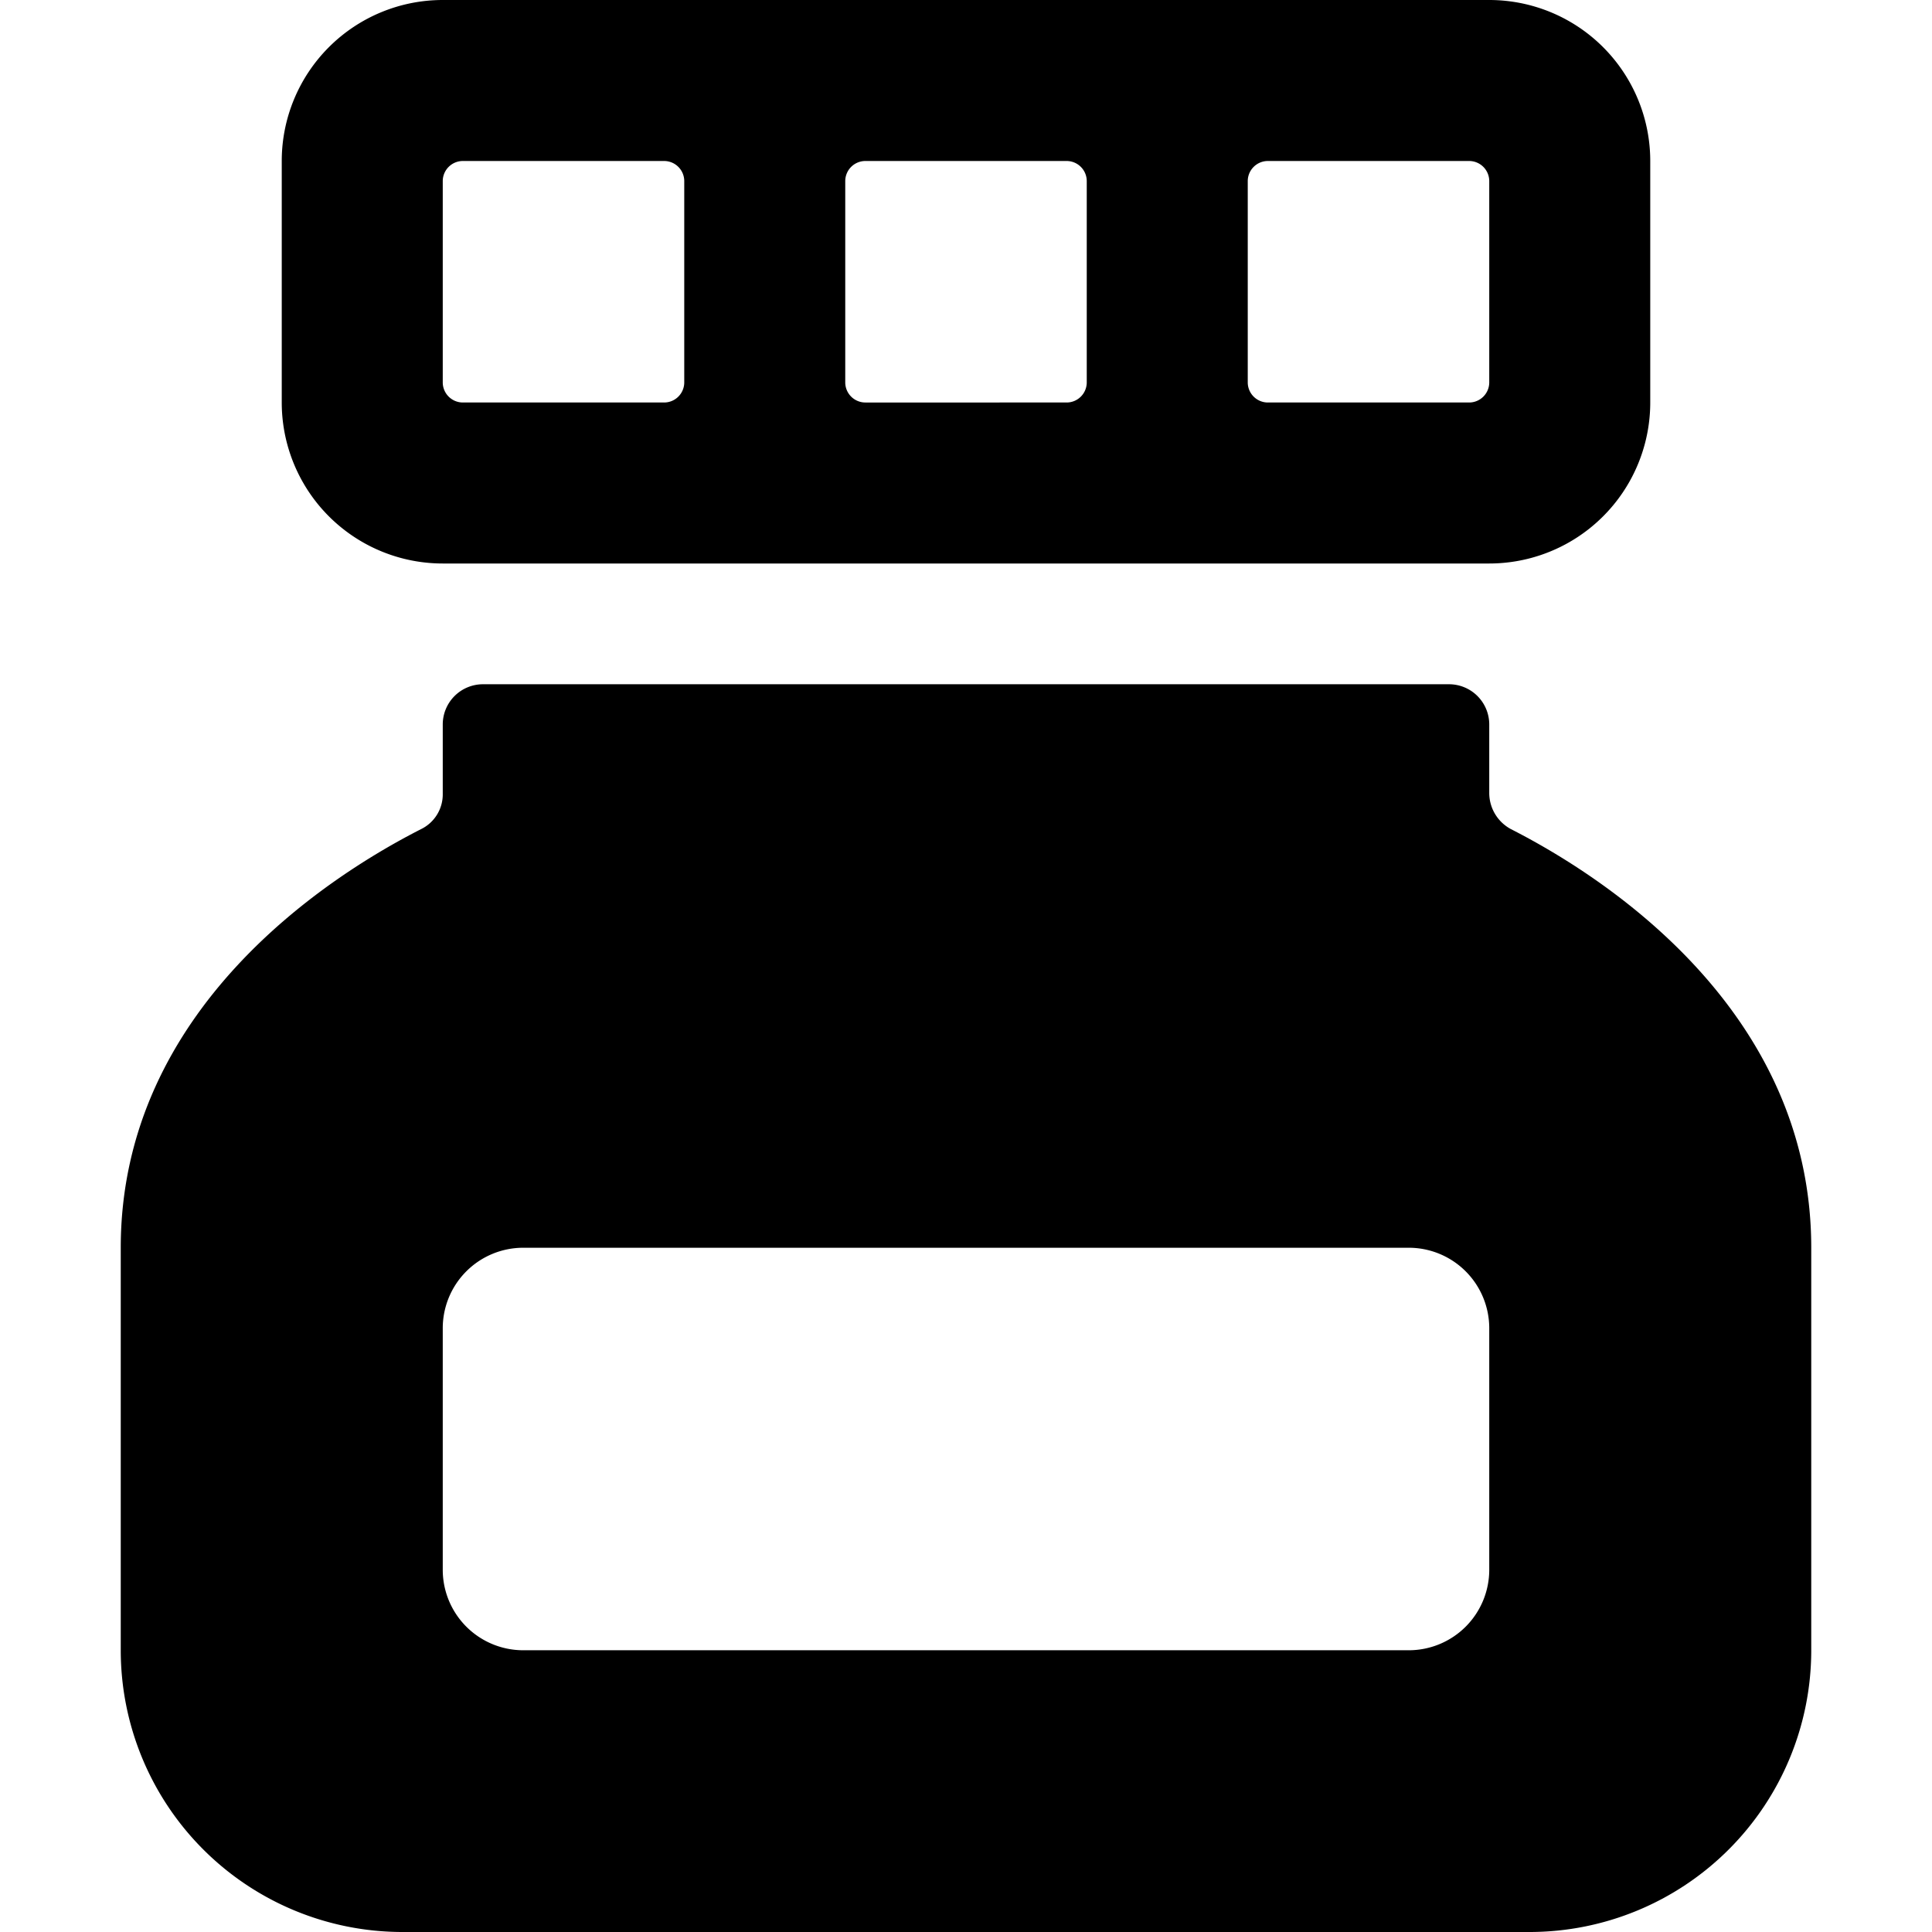 <svg xmlns="http://www.w3.org/2000/svg" viewBox="0 0 24 24"><g><path d="M5.5 7h13a2 2 0 0 0 2 -2V2a2 2 0 0 0 -2 -2h-13a2 2 0 0 0 -2 2v3a2 2 0 0 0 2 2Zm5.25 -2a0.25 0.25 0 0 1 -0.25 -0.25v-2.5a0.25 0.25 0 0 1 0.25 -0.25h2.5a0.25 0.25 0 0 1 0.25 0.25v2.5a0.25 0.25 0 0 1 -0.25 0.25Zm7.75 -0.25a0.25 0.25 0 0 1 -0.25 0.25h-2.5a0.25 0.25 0 0 1 -0.25 -0.25v-2.5a0.25 0.25 0 0 1 0.25 -0.25h2.5a0.25 0.25 0 0 1 0.25 0.25Zm-13 -2.5A0.25 0.25 0 0 1 5.75 2h2.5a0.25 0.25 0 0 1 0.25 0.25v2.5a0.25 0.25 0 0 1 -0.25 0.25h-2.5a0.25 0.25 0 0 1 -0.25 -0.25Z" fill="#000000" stroke-width="1"></path><path d="M18.77 10.3a0.51 0.51 0 0 1 -0.27 -0.44V9a0.5 0.5 0 0 0 -0.5 -0.5H6a0.5 0.5 0 0 0 -0.5 0.5v0.86a0.48 0.48 0 0 1 -0.27 0.44c-1.12 0.57 -3.73 2.22 -3.73 5.2v5A3.5 3.5 0 0 0 5 24h14a3.5 3.5 0 0 0 3.5 -3.5v-5c0 -2.98 -2.61 -4.63 -3.73 -5.2Zm-1.27 5.2a1 1 0 0 1 1 1v3a1 1 0 0 1 -1 1h-11a1 1 0 0 1 -1 -1v-3a1 1 0 0 1 1 -1Z" fill="#000000" stroke-width="1"></path></g></svg>